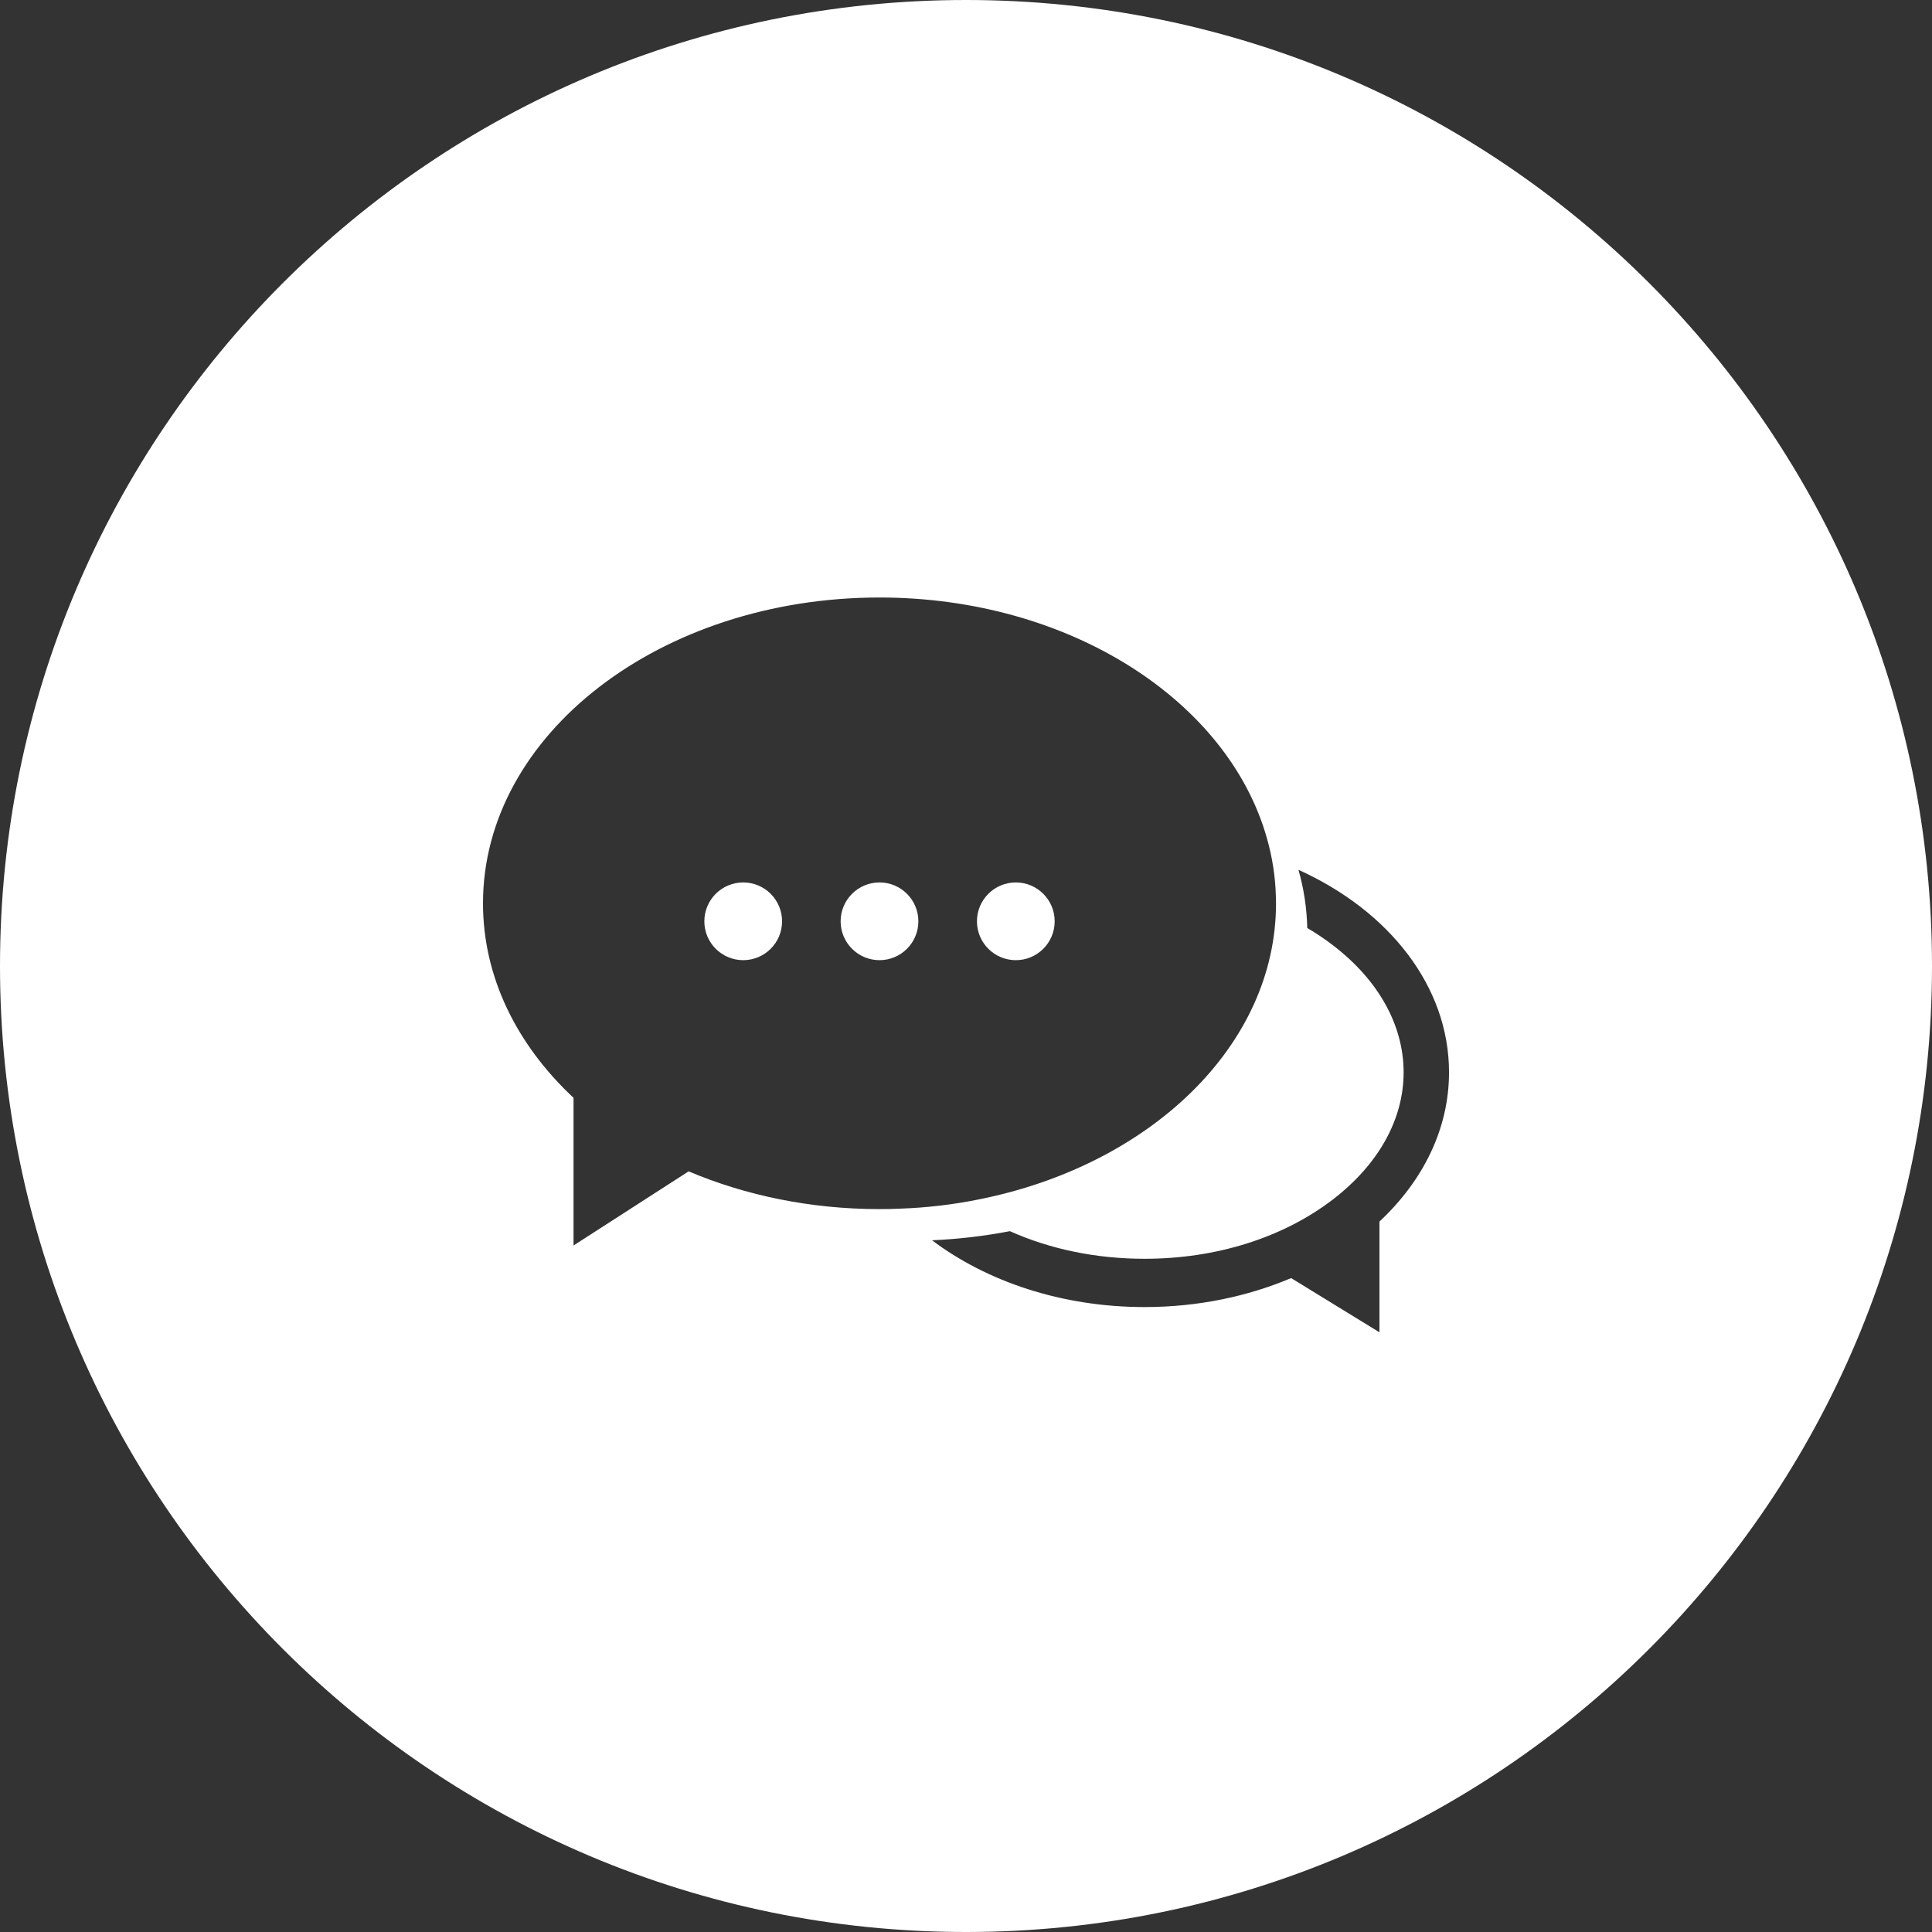 <?xml version="1.0" encoding="utf-8"?>
<!-- Generator: Adobe Illustrator 15.0.0, SVG Export Plug-In . SVG Version: 6.00 Build 0)  -->
<!DOCTYPE svg PUBLIC "-//W3C//DTD SVG 1.1//EN" "http://www.w3.org/Graphics/SVG/1.1/DTD/svg11.dtd">
<svg version="1.1" id="Layer_1" xmlns="http://www.w3.org/2000/svg" xmlns:xlink="http://www.w3.org/1999/xlink" x="0px" y="0px"
	 width="84.16px" height="84.16px" viewBox="0 0 84.16 84.16" enable-background="new 0 0 84.16 84.16" xml:space="preserve">
<rect x="0" y="0" width="84.16" height="84.16" fill="#333333" stroke="none"/>
<g display="none">
	<path display="inline" fill="#FFFFFF" d="M42.08,0C18.84,0,0,18.842,0,42.082C0,65.32,18.84,84.16,42.08,84.16
		c23.24,0,42.08-18.84,42.08-42.079C84.16,18.842,65.32,0,42.08,0z M62.538,60.645l-1.874,1.873
		c-0.541,0.542-1.226,0.739-1.524,0.438l-9.153-9.153c-7.11,5.271-17.185,4.708-23.628-1.739c-7.09-7.089-7.09-18.589,0.001-25.678
		c7.09-7.093,18.59-7.093,25.682,0c6.429,6.428,7.008,16.468,1.776,23.574l9.16,9.159C63.277,59.418,63.079,60.102,62.538,60.645z"
		/>
	<path display="inline" fill="#FFFFFF" d="M49.474,28.952c-5.671-5.669-14.877-5.677-20.548-0.004
		c-5.671,5.674-5.67,14.875,0.001,20.544c5.675,5.678,14.875,5.678,20.546,0C55.147,43.822,55.147,34.626,49.474,28.952z
		 M46.339,42.837v3.801v0.347c-3.684,1.861-9.804,2.392-13.337,0.012c-2.136-1.445-4.244-4.314-4.129-7.938
		c0.111-3.443,2.342-6.531,5.414-8.081c3.532-1.789,8.865-1.454,11.966,1.122l-1.826,1.864l-1.188,0.341l0.632-1.146
		c-0.905-0.91-1.946-1.576-3.092-1.935c-1.821-0.59-3.51-0.264-4.913,0.424c-2.874,1.405-4.581,4.817-3.915,8.423
		c0.698,3.805,3.636,6.85,7.493,7.167c1.137,0.103,2.381,0.042,3.482-0.247c0.781-0.25,0.777-0.332,0.777-0.806
		c0-1.078,0-2.268,0-3.349l-3.865,0.113l1.991-1.115h5.37L46.339,42.837z"/>
</g>
<g display="none">
	<path display="inline" fill="#FFFFFF" d="M42.08,0C18.84,0,0,18.842,0,42.083C0,65.32,18.84,84.16,42.08,84.16
		c23.24,0,42.08-18.84,42.08-42.077C84.16,18.842,65.32,0,42.08,0z M27.053,61.943h-6.012V43.597h6.012V61.943z M36.068,61.943
		h-6.012V37.937h6.012V61.943z M45.087,61.943h-6.014V43.597h6.014V61.943z M54.104,61.943h-6.013V37.937h6.013V61.943z
		 M63.121,61.943h-6.014V33.501h6.014V61.943z M63.121,27.082L41.651,39.1l-8.962-8.192l-11.647,5.571v-4.707l12.398-5.925
		l8.813,8.059l20.869-11.686V27.082z"/>
</g>
<g display="none">
	<path display="inline" fill="#FFFFFF" d="M31.1,45.025c-0.281-0.236-0.6-0.343-0.958-0.318c-0.355,0.03-0.65,0.184-0.892,0.465
		c-0.239,0.281-0.345,0.598-0.318,0.954l0.658,8.549c0.028,0.34,0.168,0.631,0.421,0.862c0.254,0.233,0.553,0.347,0.895,0.347h0.103
		c0.356-0.024,0.653-0.178,0.894-0.459c0.238-0.278,0.345-0.601,0.32-0.957l-0.66-8.545C31.533,45.566,31.378,45.268,31.1,45.025z"
		/>
	<path display="inline" fill="#FFFFFF" d="M38.135,44.707c-0.354,0-0.663,0.133-0.923,0.393c-0.26,0.261-0.389,0.567-0.389,0.925
		v8.551c0,0.356,0.129,0.661,0.389,0.922c0.261,0.261,0.569,0.387,0.923,0.387c0.358,0,0.666-0.126,0.927-0.387
		c0.257-0.261,0.389-0.565,0.389-0.922v-8.551c0-0.357-0.132-0.664-0.389-0.925C38.801,44.84,38.493,44.707,38.135,44.707z"/>
	<path display="inline" fill="#FFFFFF" d="M42.08,0C18.84,0,0,18.84,0,42.082C0,65.32,18.84,84.16,42.08,84.16
		c23.24,0,42.08-18.84,42.08-42.079C84.16,18.84,65.32,0,42.08,0z M28.274,29.075c0.259-1.207,0.869-2.189,1.828-2.947
		c0.959-0.764,2.054-1.144,3.287-1.144h3.433c0-0.356,0.129-0.661,0.389-0.922c0.261-0.261,0.569-0.395,0.923-0.395h7.892
		c0.354,0,0.664,0.133,0.928,0.395c0.257,0.261,0.387,0.565,0.387,0.922h3.435c1.229,0,2.322,0.38,3.285,1.144
		c0.959,0.758,1.566,1.741,1.826,2.947l2.077,9.06H55.25l-1.909-8.464c-0.15-0.602-0.462-1.098-0.935-1.48
		c-0.473-0.382-1.018-0.577-1.631-0.577h-3.435c0,0.356-0.13,0.667-0.387,0.928c-0.264,0.258-0.573,0.389-0.928,0.389h-7.892
		c-0.354,0-0.663-0.131-0.923-0.389c-0.26-0.261-0.389-0.571-0.389-0.928h-3.433c-0.616,0-1.161,0.194-1.634,0.577
		c-0.471,0.383-0.785,0.879-0.933,1.48l-1.911,8.464h-2.714L28.274,29.075z M62.35,43.94c-0.511,0.513-1.131,0.767-1.86,0.767
		h-0.309l-2.361,13.605c-0.108,0.629-0.41,1.149-0.904,1.562c-0.493,0.409-1.056,0.614-1.682,0.614H28.931
		c-0.63,0-1.191-0.205-1.682-0.614c-0.493-0.413-0.798-0.934-0.908-1.562L23.98,44.707h-0.31c-0.726,0-1.344-0.254-1.859-0.767
		c-0.513-0.515-0.77-1.136-0.77-1.862s0.257-1.347,0.77-1.858c0.515-0.516,1.133-0.77,1.859-0.77h36.819
		c0.729,0,1.35,0.254,1.86,0.77c0.515,0.512,0.771,1.132,0.771,1.858S62.864,43.426,62.35,43.94z"/>
	<path display="inline" fill="#FFFFFF" d="M46.026,44.707c-0.356,0-0.666,0.133-0.927,0.393c-0.257,0.261-0.387,0.567-0.387,0.925
		v8.551c0,0.356,0.13,0.661,0.387,0.922c0.261,0.261,0.57,0.387,0.927,0.387c0.354,0,0.664-0.126,0.928-0.387
		c0.257-0.261,0.387-0.565,0.387-0.922v-8.551c0-0.357-0.13-0.664-0.387-0.925C46.69,44.84,46.381,44.707,46.026,44.707z"/>
	<path display="inline" fill="#FFFFFF" d="M54.02,44.707c-0.356-0.024-0.676,0.082-0.955,0.318
		c-0.286,0.242-0.437,0.541-0.464,0.897l-0.657,8.545c-0.027,0.356,0.079,0.679,0.317,0.957c0.241,0.281,0.535,0.435,0.895,0.459
		h0.104c0.339,0,0.641-0.113,0.895-0.347c0.251-0.231,0.392-0.522,0.419-0.862l0.661-8.549c0.022-0.356-0.083-0.673-0.319-0.954
		C54.671,44.891,54.376,44.737,54.02,44.707z"/>
</g>
<g display="none">
	<path display="inline" fill="#FFFFFF" d="M42.08,0C18.84,0,0,18.842,0,42.082C0,65.32,18.84,84.16,42.08,84.16
		c23.24,0,42.08-18.84,42.08-42.079C84.16,18.842,65.32,0,42.08,0z M36.829,56.44c-0.183,0.602-1.715,5.241-6.125,5.241H21.04
		l13.825-39.203h13.923L36.829,56.44z M53.469,61.682c-4.41,0-5.949-4.64-6.129-5.241l-3.273-9.307l1.446-4.172l0.104-0.045
		l4.458,12.656l0.012,0.049c0.033,0.125,0.946,3.189,3.382,3.189h5.604L49.462,31.56l1.392-4.019l0.212-0.078l12.056,34.219H53.469z
		"/>
	<path display="inline" fill="#FFFFFF" d="M36.897,25.352L25.089,58.811h5.615c2.431,0,3.344-3.064,3.378-3.203l0.027-0.078
		L44.74,25.352H36.897z"/>
</g>
<g display="none">
	<path display="inline" fill="#FFFFFF" d="M42.514,31.6c-5.292,0-9.593,4.304-9.593,9.597c0,2.166,0.709,4.208,2.051,5.915
		c1.165,1.473,2.288,3.096,3.273,4.714h3.775h0.984h3.781c0.979-1.631,2.08-3.214,3.269-4.714c1.34-1.707,2.046-3.749,2.046-5.915
		C52.101,35.904,47.804,31.6,42.514,31.6z"/>
	<path display="inline" fill="#FFFFFF" d="M42.08,0.001C18.84,0.001,0,18.84,0,42.08c0,23.24,18.84,42.08,42.08,42.08
		c23.24,0,42.08-18.84,42.08-42.08C84.16,18.84,65.32,0.001,42.08,0.001z M40.833,21.044c0-0.93,0.75-1.679,1.679-1.679
		c0.929,0,1.683,0.75,1.683,1.679v3.911c0,0.923-0.754,1.68-1.683,1.68c-0.929,0-1.679-0.757-1.679-1.68V21.044z M27.391,48.079
		l-3.717,1.206c-0.176,0.054-0.349,0.081-0.519,0.081c-0.711,0-1.371-0.452-1.599-1.164c-0.29-0.882,0.193-1.826,1.077-2.118
		l3.721-1.203c0.891-0.285,1.833,0.198,2.116,1.083C28.759,46.845,28.275,47.79,27.391,48.079z M28.47,36.836
		c-0.229,0.71-0.886,1.16-1.599,1.16c-0.17,0-0.342-0.023-0.517-0.081l-3.721-1.209c-0.883-0.286-1.366-1.238-1.077-2.121
		c0.288-0.879,1.226-1.364,2.12-1.077l3.715,1.212C28.278,35.003,28.759,35.955,28.47,36.836z M29.563,23.572
		c0.754-0.548,1.798-0.38,2.348,0.373l2.296,3.162c0.543,0.754,0.377,1.803-0.374,2.348c-0.297,0.215-0.644,0.319-0.985,0.319
		c-0.519,0-1.033-0.239-1.363-0.693l-2.296-3.165C28.645,25.169,28.812,24.114,29.563,23.572z M51.912,48.579
		c-1.26,1.595-2.418,3.292-3.44,5.026l-0.01,0.03v7.005c0,0.661-0.535,1.188-1.189,1.188h-1.326
		c-0.074,1.651-1.422,2.969-3.095,2.969h-0.678c-1.671,0-3.021-1.317-3.096-2.969h-1.325c-0.658,0-1.187-0.527-1.187-1.188v-7.005
		l-0.016-0.03c-1.005-1.717-2.198-3.456-3.439-5.034c-1.676-2.12-2.562-4.673-2.562-7.374c0-6.602,5.371-11.966,11.966-11.966
		c6.596,0,11.966,5.364,11.966,11.966C54.479,43.898,53.592,46.451,51.912,48.579z M55.836,25.916l-2.296,3.165
		c-0.329,0.454-0.84,0.693-1.357,0.693c-0.346,0-0.688-0.104-0.99-0.319c-0.751-0.545-0.917-1.594-0.374-2.348l2.3-3.162
		c0.545-0.752,1.593-0.92,2.347-0.373C56.213,24.114,56.381,25.169,55.836,25.916z M63.467,48.208
		c-0.233,0.706-0.881,1.158-1.6,1.158c-0.176,0-0.344-0.027-0.518-0.081l-3.715-1.206c-0.884-0.289-1.371-1.234-1.087-2.115
		c0.291-0.885,1.241-1.368,2.125-1.083l3.715,1.211C63.271,46.376,63.757,47.325,63.467,48.208z M62.388,36.706l-3.715,1.209
		c-0.175,0.058-0.349,0.081-0.524,0.081c-0.706,0-1.359-0.452-1.601-1.16c-0.284-0.881,0.203-1.833,1.087-2.116l3.715-1.209
		c0.884-0.287,1.832,0.197,2.117,1.077C63.757,35.474,63.271,36.42,62.388,36.706z"/>
</g>
<g>
	<path fill="#FFFFFF" d="M42.08,0C18.84,0,0,18.84,0,42.082C0,65.318,18.84,84.16,42.08,84.16c23.24,0,42.08-18.842,42.08-42.079
		C84.16,18.84,65.32,0,42.08,0z M38.312,52.67c-3.014,0-5.842-0.599-8.315-1.644l-5.013,3.229v-6.433
		c-2.466-2.302-3.944-5.253-3.944-8.472c0-7.358,7.732-13.322,17.272-13.322c8.271,0,15.189,4.494,16.876,10.487
		c0.233,0.815,0.369,1.665,0.39,2.534c0,0.102,0.007,0.197,0.007,0.301c0,6.21-5.513,11.429-12.973,12.903
		c-1.088,0.219-2.226,0.356-3.381,0.396C38.922,52.664,38.621,52.67,38.312,52.67z M60.091,53.212v4.825l-3.848-2.362
		c-1.897,0.802-4.067,1.262-6.387,1.262c-3.599,0-6.867-1.11-9.256-2.909c1.164-0.051,2.293-0.186,3.391-0.397
		c1.754,0.785,3.759,1.203,5.865,1.203c3.133,0,6.048-0.922,8.221-2.595c1.98-1.528,3.066-3.485,3.066-5.526
		c0-2.043-1.086-4.008-3.066-5.526c-0.356-0.275-0.733-0.528-1.131-0.763c-0.021-0.87-0.15-1.719-0.384-2.534
		c3.927,1.774,6.559,5.061,6.559,8.823C63.121,49.185,61.982,51.443,60.091,53.212z"/>
	<circle fill="#FFFFFF" cx="38.312" cy="40.133" r="1.693"/>
	<circle fill="#FFFFFF" cx="32.375" cy="40.133" r="1.693"/>
	<circle fill="#FFFFFF" cx="44.25" cy="40.133" r="1.693"/>
</g>
</svg>
